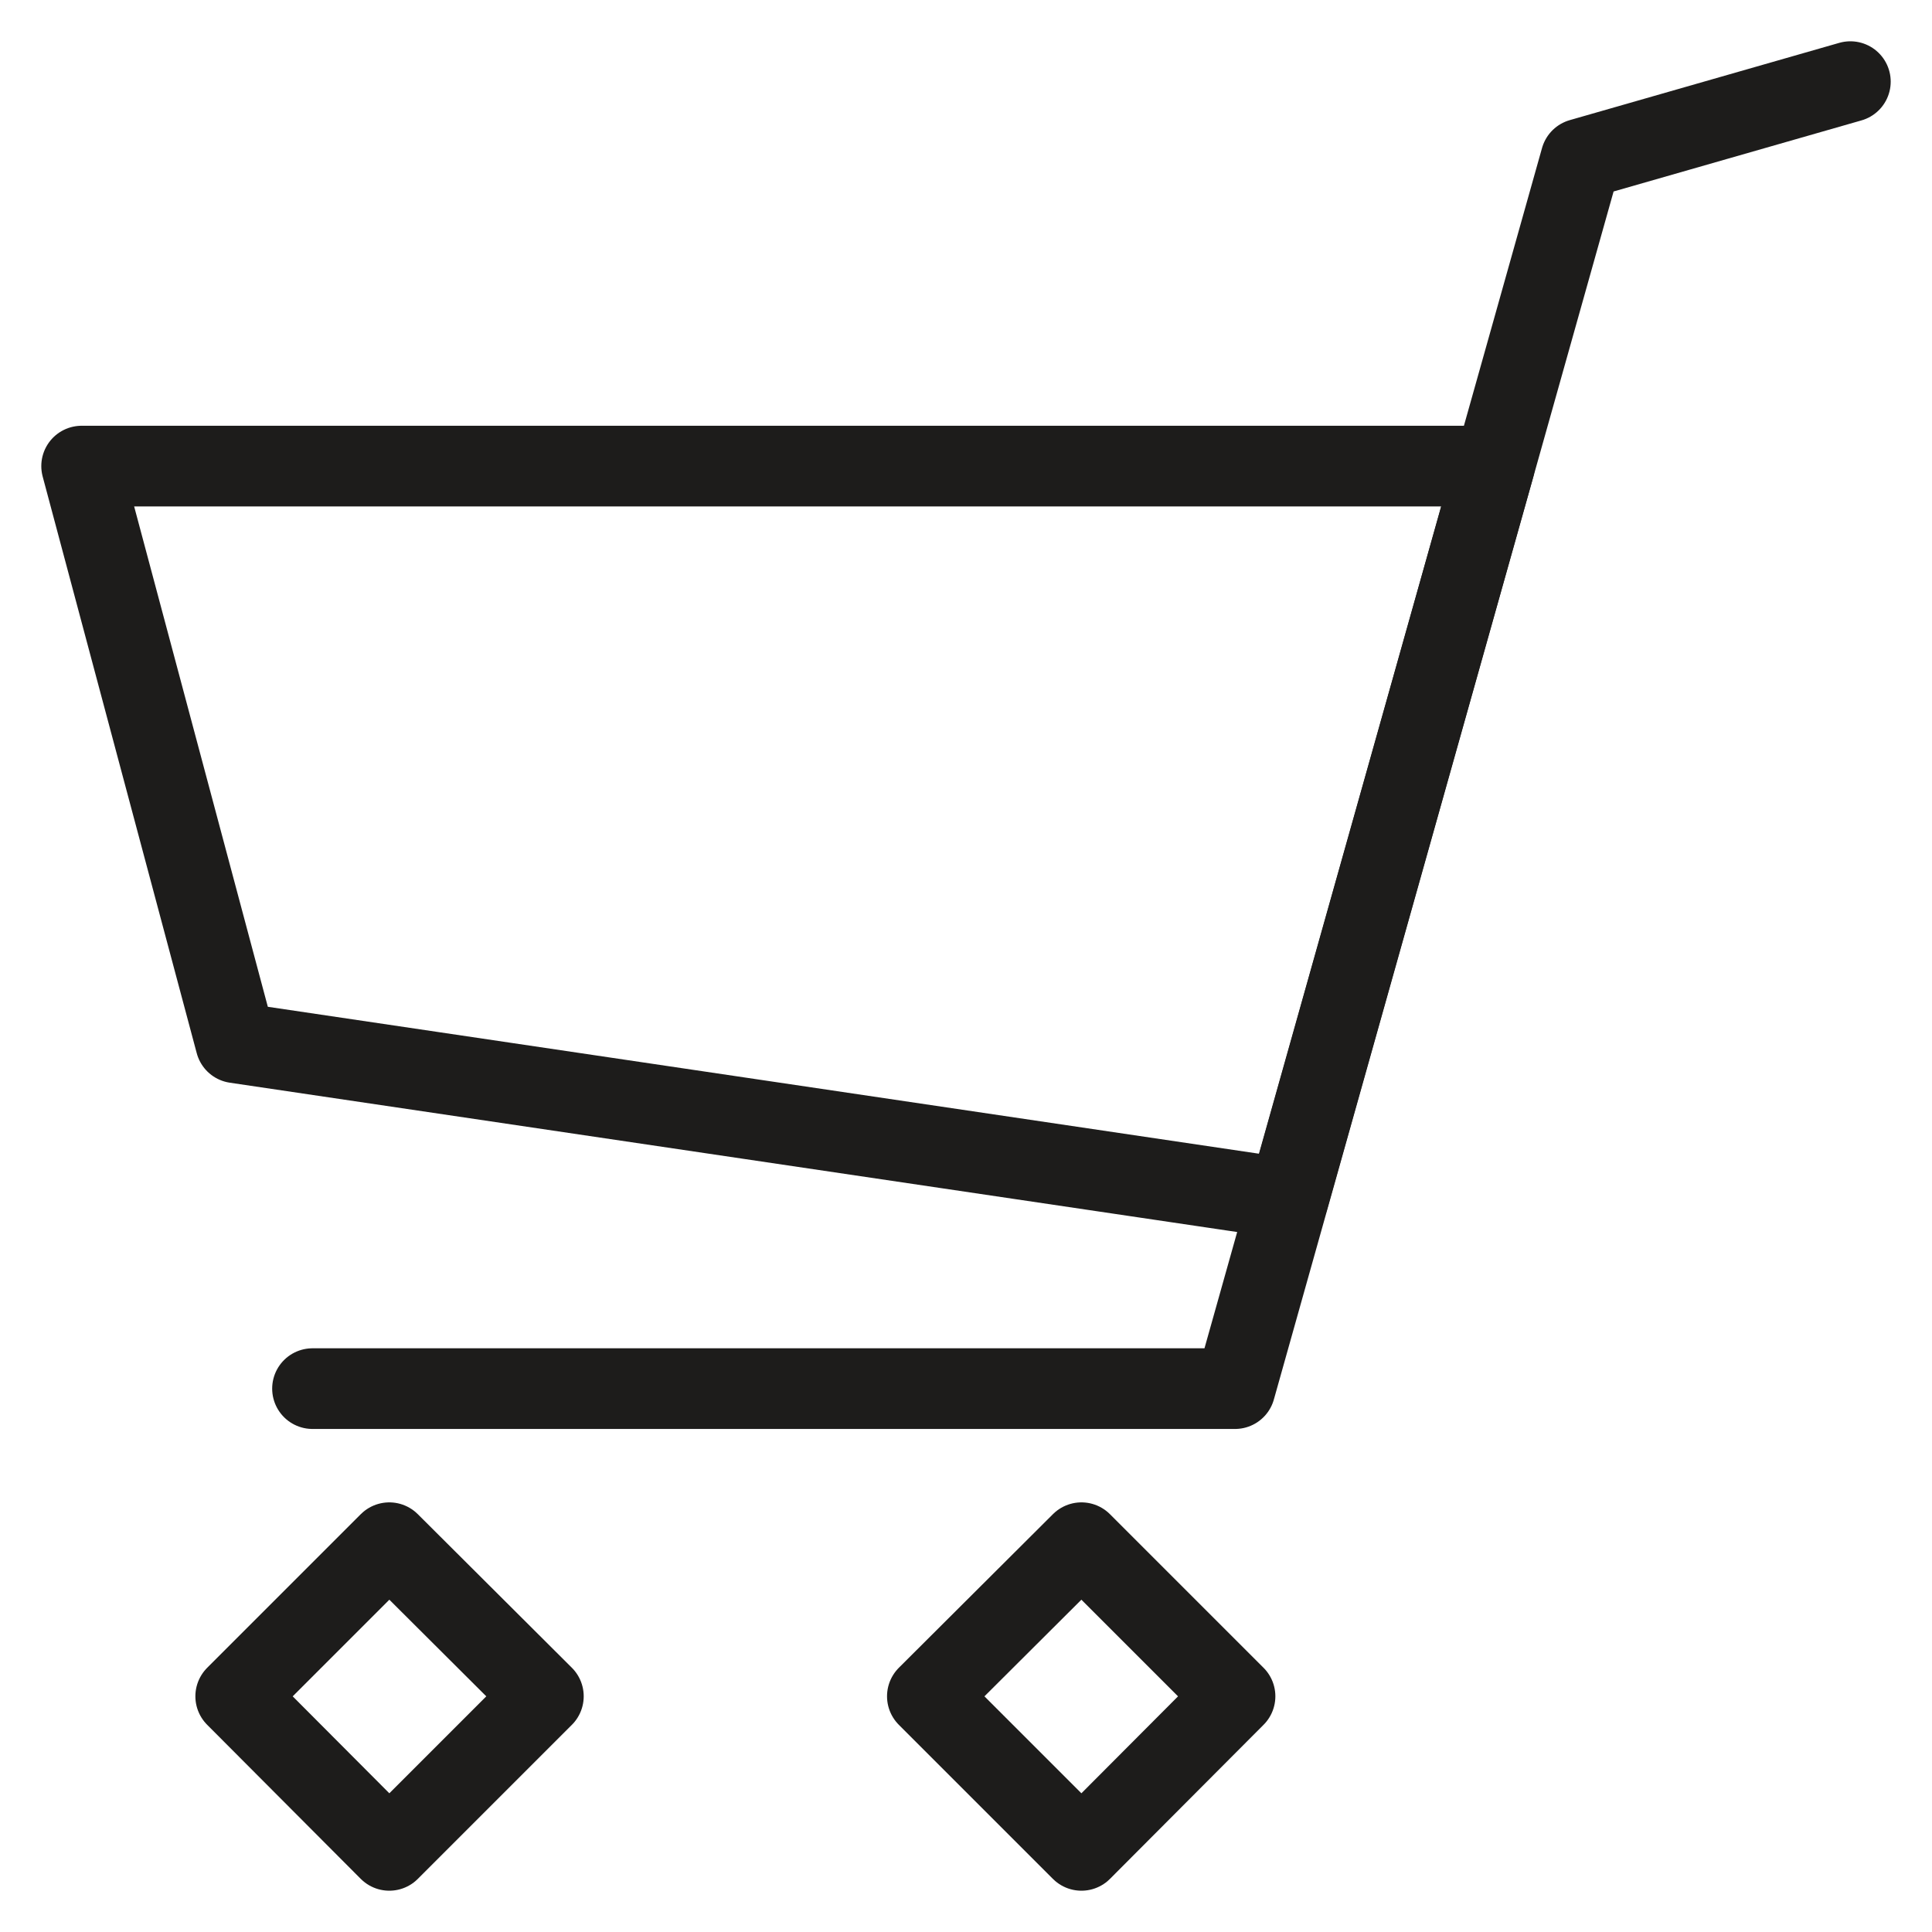 <svg id="Lager_1" data-name="Lager 1" xmlns="http://www.w3.org/2000/svg" viewBox="0 0 40 40"><defs><style>.cls-1{fill:none;stroke:#1d1c1b;stroke-linecap:round;stroke-linejoin:round;stroke-width:1.67px;}</style></defs><path class="cls-1" d="M6.47,28.75h19.1L32.73,3.29l5.58-1.6"/><path class="cls-1" d="M30.94,9.65H1.69L4.88,21.59l21.79,3.23ZM4.88,35.12l3.18-3.18,3.19,3.18L8.06,38.31Zm14.32,0,3.19-3.18,3.18,3.18-3.18,3.19Z"/></svg>